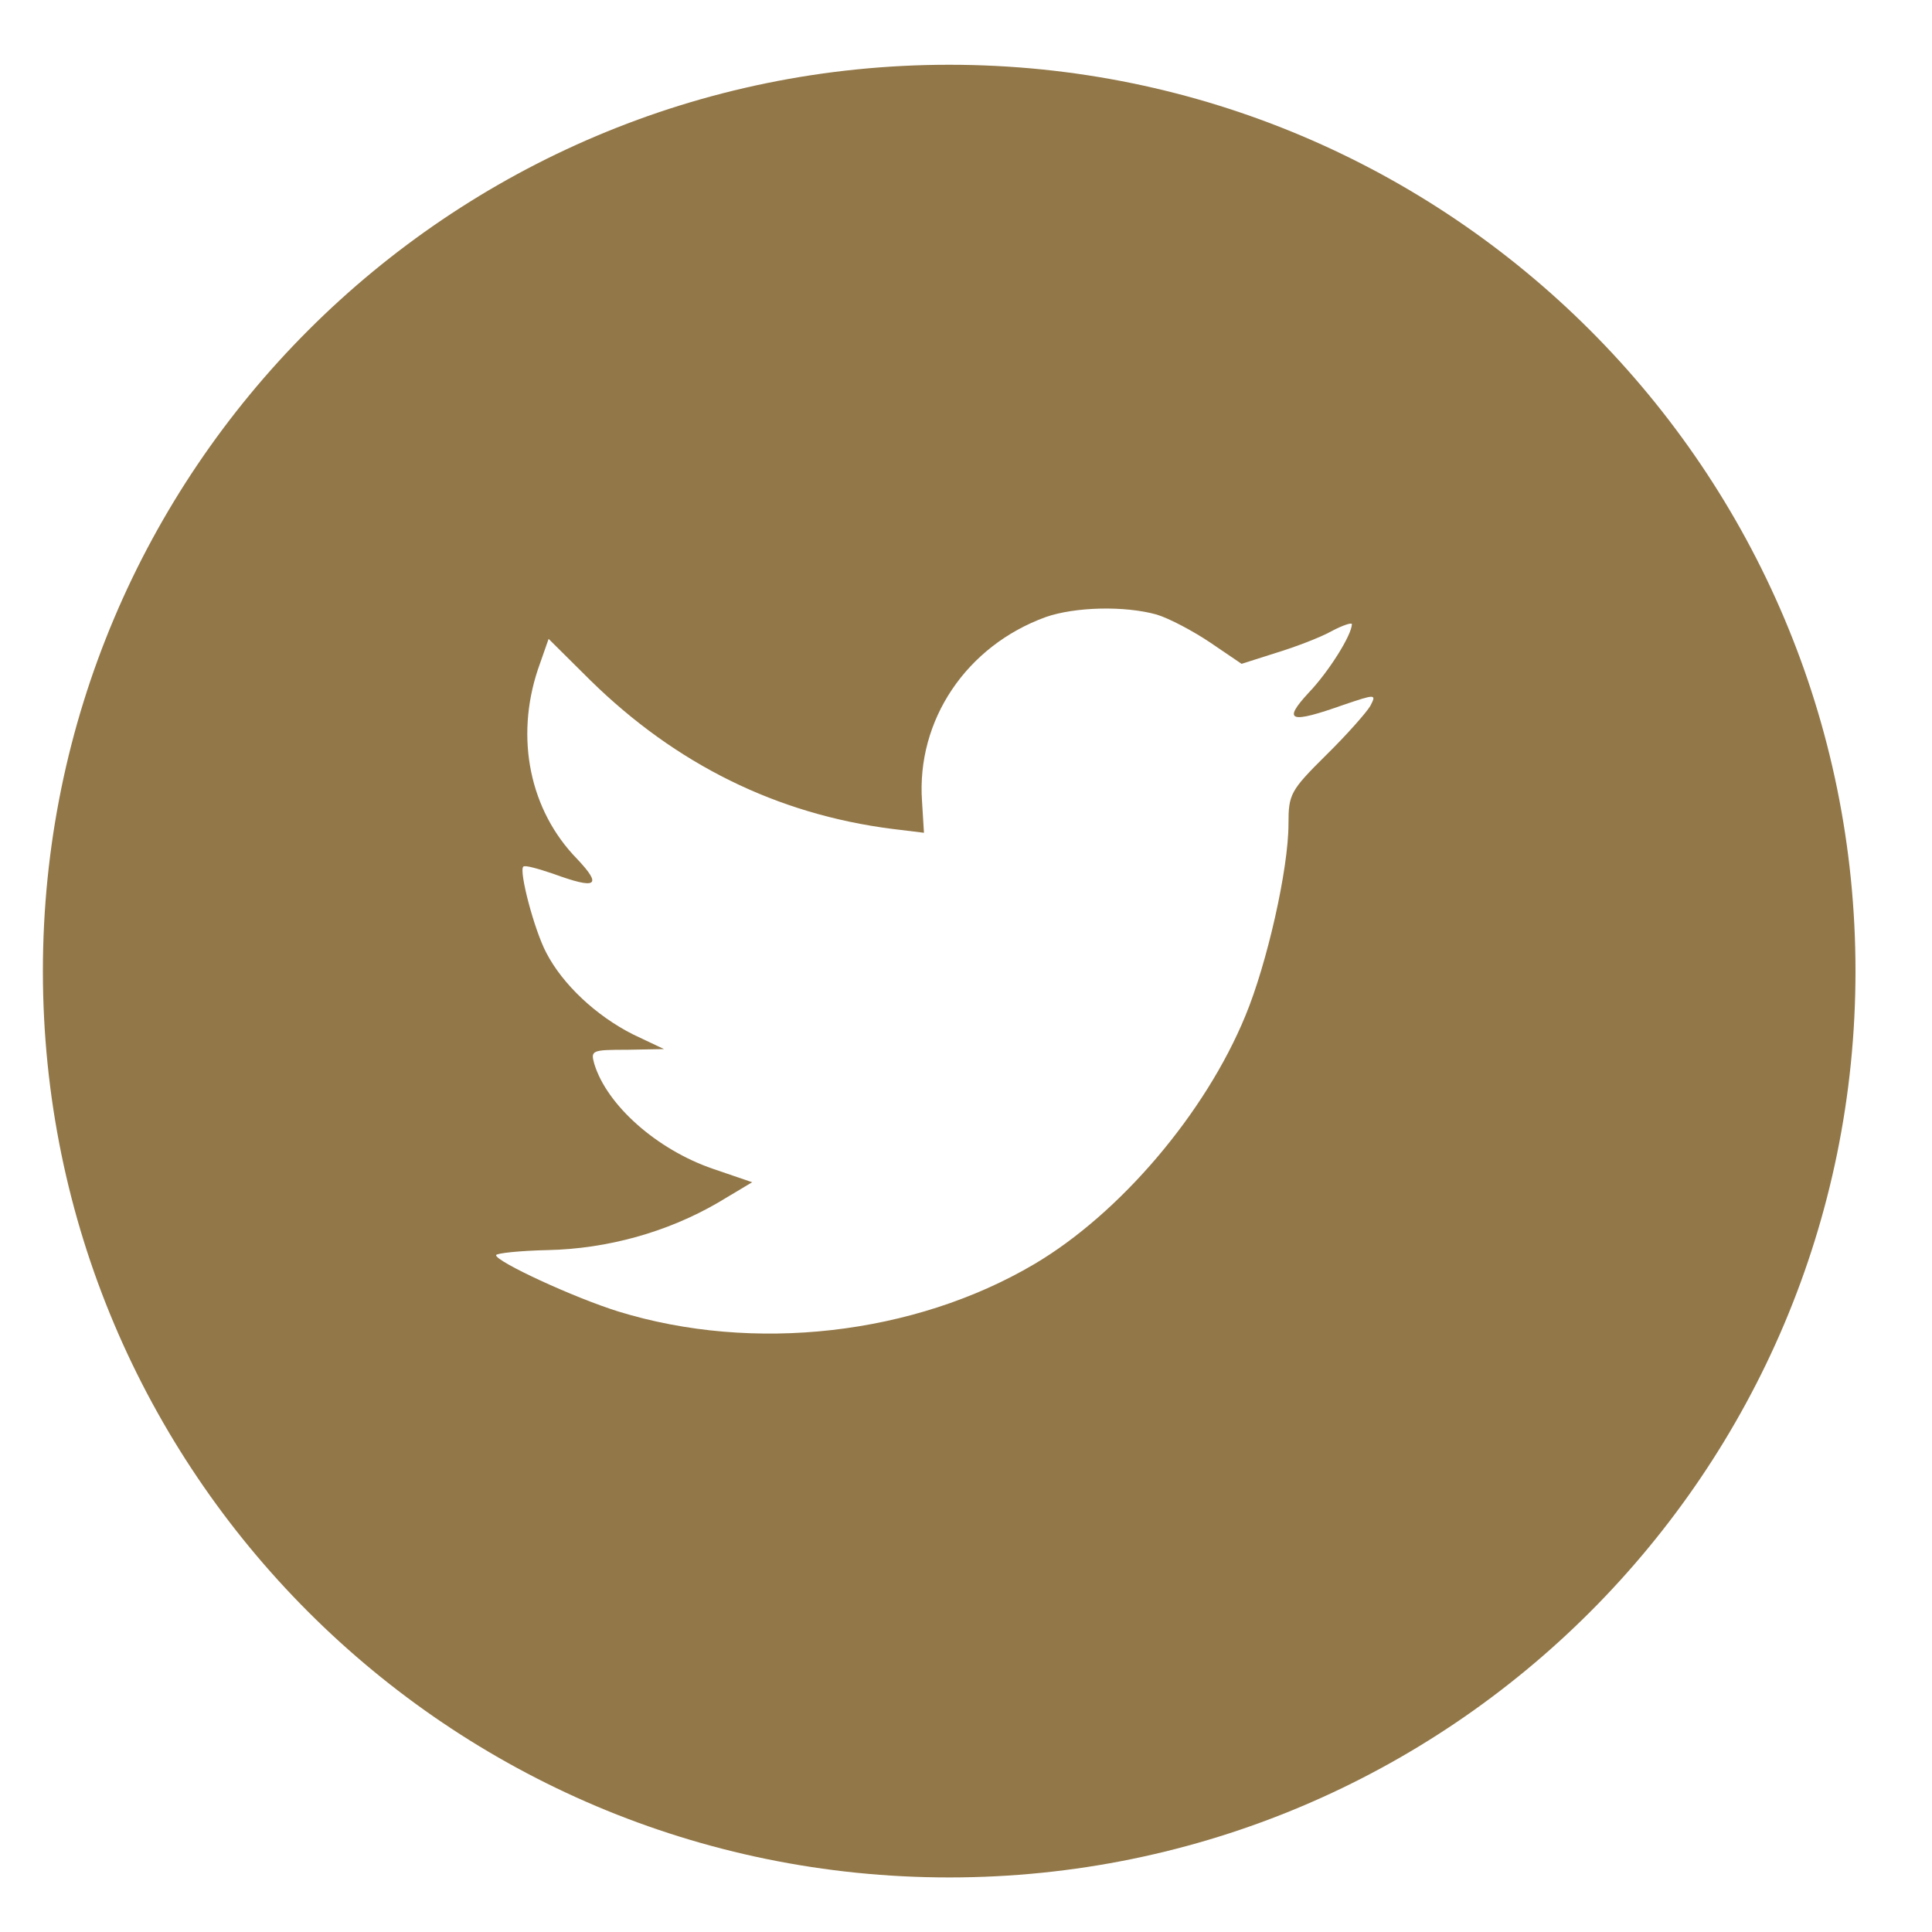 <svg width="25" height="25" viewBox="0 0 25 25" fill="none" xmlns="http://www.w3.org/2000/svg">
<path fill-rule="evenodd" clip-rule="evenodd" d="M0.555 12.566C0.555 6.089 5.805 0.838 12.283 0.838C18.76 0.838 24.01 6.089 24.01 12.566C24.01 19.043 18.76 24.294 12.283 24.294C5.805 24.294 0.555 19.043 0.555 12.566ZM11.931 10.37L11.956 10.776L11.546 10.726C10.053 10.536 8.748 9.89 7.641 8.805L7.099 8.267L6.96 8.664C6.665 9.551 6.853 10.486 7.469 11.116C7.797 11.464 7.723 11.513 7.157 11.306C6.96 11.24 6.788 11.19 6.771 11.215C6.714 11.273 6.911 12.027 7.067 12.325C7.28 12.739 7.715 13.145 8.191 13.385L8.592 13.575L8.117 13.584C7.657 13.584 7.641 13.592 7.69 13.766C7.854 14.304 8.502 14.876 9.224 15.124L9.733 15.298L9.29 15.563C8.634 15.944 7.862 16.159 7.091 16.176C6.722 16.184 6.419 16.217 6.419 16.242C6.419 16.325 7.419 16.789 8.002 16.971C9.749 17.509 11.825 17.277 13.383 16.358C14.491 15.704 15.598 14.404 16.115 13.145C16.394 12.474 16.673 11.248 16.673 10.66C16.673 10.279 16.697 10.23 17.157 9.774C17.427 9.509 17.682 9.219 17.731 9.136C17.813 8.979 17.805 8.979 17.387 9.12C16.689 9.368 16.591 9.335 16.935 8.963C17.19 8.697 17.493 8.217 17.493 8.076C17.493 8.052 17.37 8.093 17.231 8.167C17.083 8.25 16.755 8.374 16.509 8.449L16.066 8.59L15.664 8.317C15.442 8.167 15.131 8.002 14.966 7.952C14.548 7.836 13.908 7.853 13.531 7.985C12.505 8.358 11.857 9.319 11.931 10.37Z" fill="#927748"/>
</svg>
